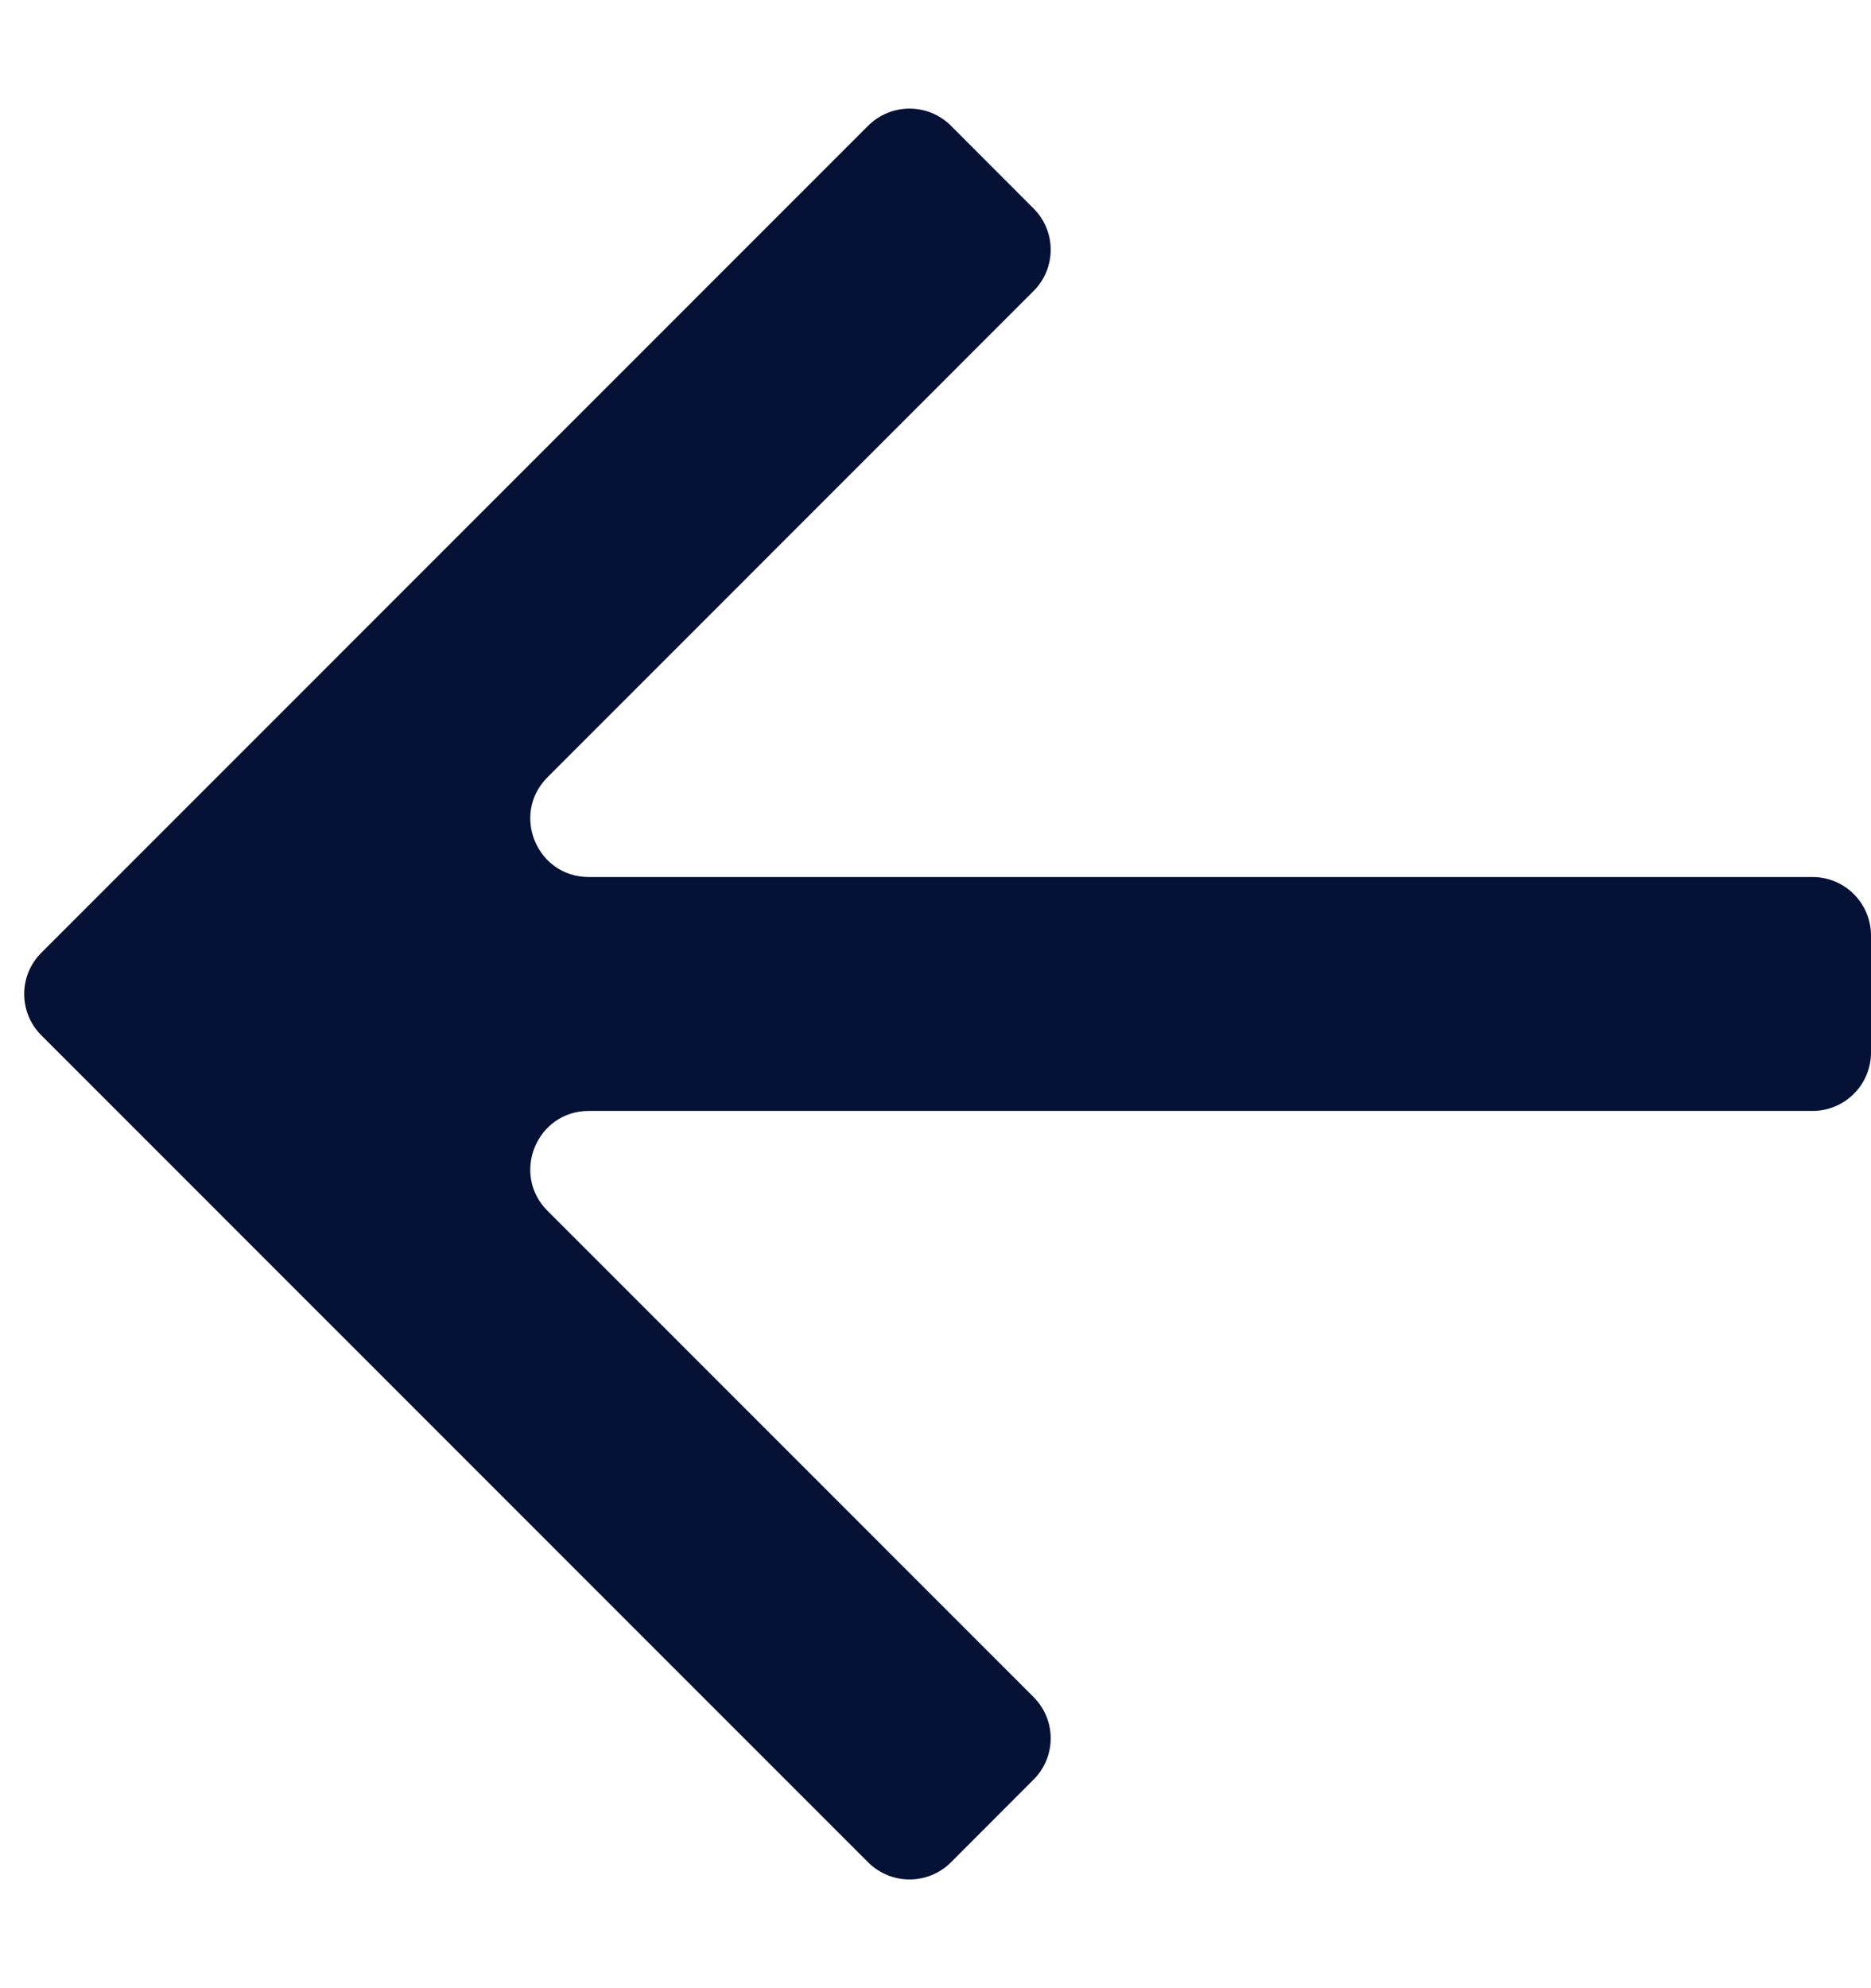 <svg width="16" height="17" viewBox="0 0 16 17" fill="none" xmlns="http://www.w3.org/2000/svg">
<path d="M4.682 6.646C4.367 6.961 4.59 7.499 5.035 7.499L15.5 7.499C15.776 7.499 16 7.723 16 7.999V8.999C16 9.275 15.776 9.499 15.5 9.499L5.035 9.499C4.59 9.499 4.367 10.038 4.682 10.353L8.838 14.51C9.034 14.705 9.034 15.022 8.838 15.217L8.132 15.924C7.936 16.119 7.62 16.119 7.424 15.924L0.354 8.853C0.158 8.658 0.158 8.341 0.354 8.146L7.424 1.075C7.62 0.88 7.936 0.88 8.132 1.075L8.838 1.782C9.034 1.977 9.034 2.294 8.838 2.489L4.682 6.646Z" fill="#051235"/>
</svg>
